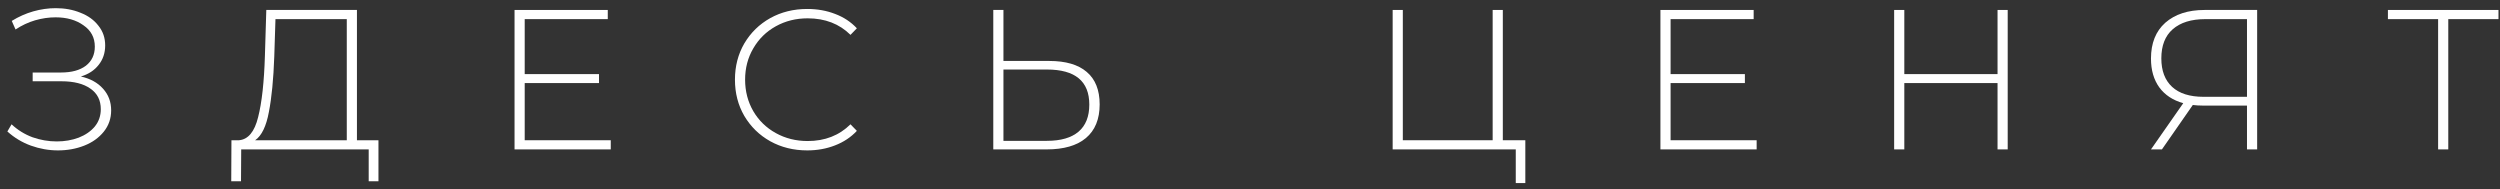 <?xml version="1.0" encoding="UTF-8"?> <svg xmlns="http://www.w3.org/2000/svg" width="251" height="19" viewBox="0 0 251 19" fill="none"><rect x="0" y="0" width="251" height="19" fill="#333333" stroke="none"/> <path d="M250.847 1.92H245.807V15H244.787V1.92H239.747V1H250.847V1.92Z" fill="white"></path> <path d="M226.618 1V15H225.598V10.6H221.138C220.792 10.6 220.465 10.58 220.158 10.54L217.058 15H215.958L219.198 10.36C218.158 10.067 217.358 9.54 216.798 8.78C216.238 8.007 215.958 7.04 215.958 5.88C215.958 4.333 216.438 3.133 217.398 2.28C218.372 1.427 219.685 1 221.338 1H226.618ZM216.998 5.86C216.998 7.1 217.358 8.053 218.078 8.72C218.798 9.387 219.852 9.72 221.238 9.72H225.598V1.92H221.418C220.005 1.92 218.912 2.26 218.138 2.94C217.378 3.607 216.998 4.58 216.998 5.86Z" fill="white"></path> <path d="M201.573 1V15H200.553V8.34H191.193V15H190.173V1H191.193V7.44H200.553V1H201.573Z" fill="white"></path> <path d="M176.367 14.08V15H166.707V1H176.067V1.92H167.727V7.44H175.187V8.34H167.727V14.08H176.367Z" fill="white"></path> <path d="M153.143 14.08V18.38H152.183V15H139.823V1H140.843V14.08H149.863V1H150.883V14.08H153.143Z" fill="white"></path> <path d="M105.346 6.12C106.999 6.12 108.252 6.487 109.106 7.22C109.972 7.953 110.406 9.04 110.406 10.48C110.406 11.96 109.946 13.087 109.026 13.86C108.119 14.62 106.806 15 105.086 15H99.726V1H100.746V6.12H105.346ZM105.106 14.14C106.506 14.14 107.566 13.833 108.286 13.22C109.006 12.607 109.366 11.7 109.366 10.5C109.366 8.153 107.946 6.98 105.106 6.98H100.746V14.14H105.106Z" fill="white"></path> <path d="M81.049 15.1C79.675 15.1 78.435 14.793 77.329 14.18C76.235 13.567 75.369 12.72 74.729 11.64C74.102 10.56 73.789 9.347 73.789 8C73.789 6.653 74.102 5.44 74.729 4.36C75.369 3.28 76.235 2.433 77.329 1.82C78.435 1.207 79.675 0.9 81.049 0.9C82.062 0.9 82.995 1.067 83.849 1.4C84.702 1.72 85.429 2.2 86.029 2.84L85.389 3.5C84.269 2.393 82.835 1.84 81.089 1.84C79.915 1.84 78.849 2.107 77.889 2.64C76.929 3.173 76.175 3.913 75.629 4.86C75.082 5.793 74.809 6.84 74.809 8C74.809 9.16 75.082 10.213 75.629 11.16C76.175 12.093 76.929 12.827 77.889 13.36C78.849 13.893 79.915 14.16 81.089 14.16C82.822 14.16 84.255 13.6 85.389 12.48L86.029 13.14C85.429 13.78 84.695 14.267 83.829 14.6C82.975 14.933 82.049 15.1 81.049 15.1Z" fill="white"></path> <path d="M61.32 14.08V15H51.66V1H61.02V1.92H52.68V7.44H60.14V8.34H52.68V14.08H61.32Z" fill="white"></path> <path d="M37.997 14.08V18.2H37.017V15H24.217L24.197 18.2H23.217L23.237 14.08H23.997C24.917 14 25.557 13.227 25.917 11.76C26.291 10.293 26.517 8.24 26.597 5.6L26.737 1H35.837V14.08H37.997ZM27.537 5.68C27.457 7.947 27.277 9.8 26.997 11.24C26.731 12.68 26.271 13.627 25.617 14.08H34.817V1.92H27.657L27.537 5.68Z" fill="white"></path> <path d="M8.12 7.68C9.067 7.893 9.807 8.3 10.34 8.9C10.887 9.5 11.16 10.226 11.16 11.08C11.16 11.893 10.914 12.607 10.42 13.22C9.927 13.833 9.274 14.3 8.46 14.62C7.647 14.94 6.767 15.1 5.82 15.1C4.9 15.1 3.994 14.94 3.1 14.62C2.22 14.3 1.434 13.826 0.74 13.2L1.16 12.48C1.774 13.053 2.474 13.486 3.26 13.78C4.06 14.06 4.874 14.2 5.7 14.2C6.487 14.2 7.22 14.073 7.9 13.82C8.58 13.553 9.12 13.18 9.52 12.7C9.92 12.207 10.12 11.627 10.12 10.96C10.12 10.066 9.774 9.38 9.08 8.9C8.387 8.406 7.414 8.16 6.16 8.16H3.28V7.28H6.12C7.187 7.28 8.02 7.053 8.62 6.6C9.22 6.133 9.52 5.493 9.52 4.68C9.52 3.773 9.14 3.06 8.38 2.54C7.634 2.006 6.7 1.74 5.58 1.74C4.9 1.74 4.214 1.84 3.52 2.04C2.84 2.24 2.187 2.546 1.56 2.96L1.18 2.1C1.874 1.673 2.594 1.353 3.34 1.14C4.1 0.926 4.854 0.82 5.6 0.82C6.507 0.82 7.334 0.973 8.08 1.28C8.84 1.573 9.44 2.006 9.88 2.58C10.334 3.14 10.56 3.8 10.56 4.56C10.56 5.32 10.34 5.973 9.9 6.52C9.474 7.066 8.88 7.453 8.12 7.68Z" fill="white"></path> </svg> 